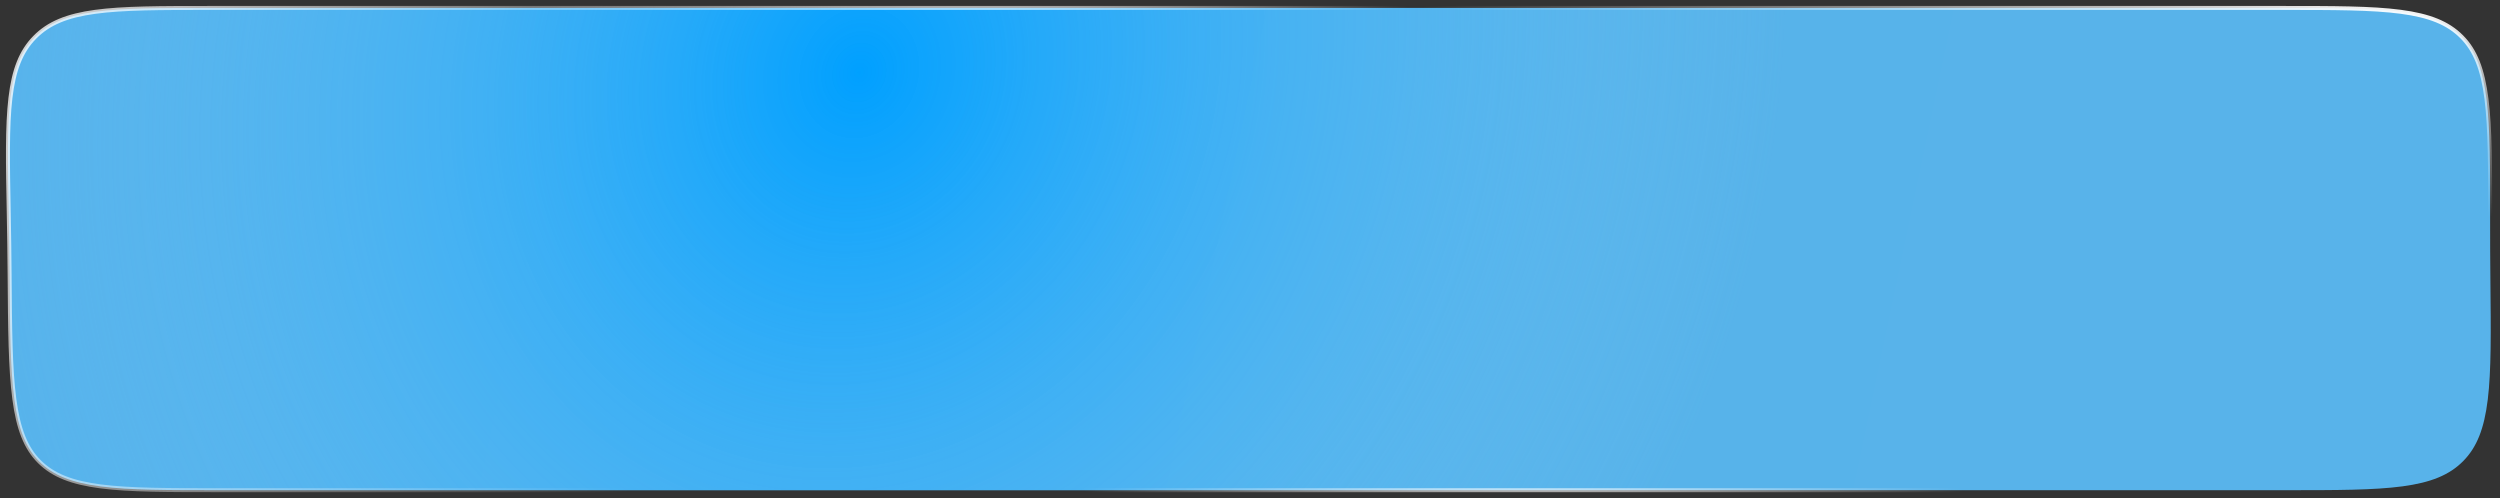 <?xml version="1.0" encoding="UTF-8"?> <svg xmlns="http://www.w3.org/2000/svg" width="1887" height="376" viewBox="0 0 1887 376" fill="none"><rect x="0" y="0" width="1887" height="376" fill="#333333" stroke="none"/> <path d="M6.613 161.45C5.875 123.41 5.347 95.495 7.86 74.067C10.353 52.824 15.751 38.854 26.216 28.184C36.682 17.513 50.533 11.846 71.698 8.942C93.047 6.013 120.93 6 158.927 6H1722.7C1761.58 6 1790.15 6.012 1811.95 8.883C1833.6 11.733 1847.64 17.301 1858.03 27.712C1868.4 38.097 1873.96 52.397 1876.79 74.676C1879.63 97.079 1879.6 126.532 1879.54 166.576C1879.52 181.962 1879.59 196.986 1879.75 211.944C1880.15 251.003 1880.43 279.701 1877.76 301.625C1875.1 323.395 1869.62 337.532 1859.2 348.056C1848.77 358.595 1834.83 364.211 1813.42 367.088C1791.84 369.987 1763.61 370 1725.16 370H166.025C126.835 370 98.026 369.988 76.065 367.147C54.239 364.323 40.146 358.807 29.783 348.52C19.457 338.271 13.809 323.839 10.806 301.124C7.791 278.312 7.556 248.206 7.252 207.313C7.136 191.776 6.907 176.589 6.613 161.45Z" fill="url(#paint0_linear_318_400)"></path> <path d="M6.613 161.45C5.875 123.41 5.347 95.495 7.86 74.067C10.353 52.824 15.751 38.854 26.216 28.184C36.682 17.513 50.533 11.846 71.698 8.942C93.047 6.013 120.93 6 158.927 6H1722.7C1761.58 6 1790.15 6.012 1811.95 8.883C1833.6 11.733 1847.64 17.301 1858.03 27.712C1868.4 38.097 1873.96 52.397 1876.79 74.676C1879.63 97.079 1879.6 126.532 1879.54 166.576C1879.52 181.962 1879.59 196.986 1879.75 211.944C1880.15 251.003 1880.43 279.701 1877.76 301.625C1875.1 323.395 1869.62 337.532 1859.2 348.056C1848.77 358.595 1834.83 364.211 1813.42 367.088C1791.84 369.987 1763.61 370 1725.16 370H166.025C126.835 370 98.026 369.988 76.065 367.147C54.239 364.323 40.146 358.807 29.783 348.52C19.457 338.271 13.809 323.839 10.806 301.124C7.791 278.312 7.556 248.206 7.252 207.313C7.136 191.776 6.907 176.589 6.613 161.45Z" fill="url(#paint1_radial_318_400)"></path> <path d="M6.613 161.45C5.875 123.41 5.347 95.495 7.86 74.067C10.353 52.824 15.751 38.854 26.216 28.184C36.682 17.513 50.533 11.846 71.698 8.942C93.047 6.013 120.93 6 158.927 6H1722.7C1761.58 6 1790.15 6.012 1811.95 8.883C1833.6 11.733 1847.64 17.301 1858.03 27.712C1868.4 38.097 1873.96 52.397 1876.79 74.676C1879.63 97.079 1879.6 126.532 1879.54 166.576C1879.52 181.962 1879.59 196.986 1879.75 211.944C1880.15 251.003 1880.43 279.701 1877.76 301.625C1875.1 323.395 1869.62 337.532 1859.2 348.056C1848.77 358.595 1834.83 364.211 1813.42 367.088C1791.84 369.987 1763.61 370 1725.16 370H166.025C126.835 370 98.026 369.988 76.065 367.147C54.239 364.323 40.146 358.807 29.783 348.52C19.457 338.271 13.809 323.839 10.806 301.124C7.791 278.312 7.556 248.206 7.252 207.313C7.136 191.776 6.907 176.589 6.613 161.45Z" stroke="url(#paint2_radial_318_400)" stroke-width="3"></path> <path d="M6.613 161.45C5.875 123.41 5.347 95.495 7.86 74.067C10.353 52.824 15.751 38.854 26.216 28.184C36.682 17.513 50.533 11.846 71.698 8.942C93.047 6.013 120.93 6 158.927 6H1722.7C1761.58 6 1790.15 6.012 1811.95 8.883C1833.6 11.733 1847.64 17.301 1858.03 27.712C1868.4 38.097 1873.96 52.397 1876.79 74.676C1879.63 97.079 1879.6 126.532 1879.54 166.576C1879.52 181.962 1879.59 196.986 1879.75 211.944C1880.15 251.003 1880.43 279.701 1877.76 301.625C1875.1 323.395 1869.62 337.532 1859.2 348.056C1848.77 358.595 1834.83 364.211 1813.42 367.088C1791.84 369.987 1763.61 370 1725.16 370H166.025C126.835 370 98.026 369.988 76.065 367.147C54.239 364.323 40.146 358.807 29.783 348.52C19.457 338.271 13.809 323.839 10.806 301.124C7.791 278.312 7.556 248.206 7.252 207.313C7.136 191.776 6.907 176.589 6.613 161.45Z" stroke="url(#paint3_radial_318_400)" stroke-width="3"></path> <path d="M6.613 161.45C5.875 123.41 5.347 95.495 7.86 74.067C10.353 52.824 15.751 38.854 26.216 28.184C36.682 17.513 50.533 11.846 71.698 8.942C93.047 6.013 120.93 6 158.927 6H1722.7C1761.58 6 1790.15 6.012 1811.95 8.883C1833.6 11.733 1847.64 17.301 1858.03 27.712C1868.4 38.097 1873.96 52.397 1876.79 74.676C1879.63 97.079 1879.6 126.532 1879.54 166.576C1879.52 181.962 1879.59 196.986 1879.75 211.944C1880.15 251.003 1880.43 279.701 1877.76 301.625C1875.1 323.395 1869.62 337.532 1859.2 348.056C1848.77 358.595 1834.83 364.211 1813.42 367.088C1791.84 369.987 1763.61 370 1725.16 370H166.025C126.835 370 98.026 369.988 76.065 367.147C54.239 364.323 40.146 358.807 29.783 348.52C19.457 338.271 13.809 323.839 10.806 301.124C7.791 278.312 7.556 248.206 7.252 207.313C7.136 191.776 6.907 176.589 6.613 161.45Z" stroke="url(#paint4_radial_318_400)" stroke-width="3"></path> <defs> <linearGradient id="paint0_linear_318_400" x1="1681.03" y1="260.037" x2="190.432" y2="-52.074" gradientUnits="userSpaceOnUse"> <stop stop-color="#58B3EA"></stop> <stop offset="1" stop-color="#55B2EB"></stop> </linearGradient> <radialGradient id="paint1_radial_318_400" cx="0" cy="0" r="1" gradientUnits="userSpaceOnUse" gradientTransform="translate(649.208 56.224) rotate(23.954) scale(683.758 778.408)"> <stop stop-color="#00A0FF"></stop> <stop offset="1" stop-color="#7CC7F3" stop-opacity="0"></stop> </radialGradient> <radialGradient id="paint2_radial_318_400" cx="0" cy="0" r="1" gradientUnits="userSpaceOnUse" gradientTransform="translate(940.638 188) rotate(33.293) scale(737.459 219.78)"> <stop stop-color="white"></stop> <stop offset="1" stop-color="white" stop-opacity="0"></stop> </radialGradient> <radialGradient id="paint3_radial_318_400" cx="0" cy="0" r="1" gradientUnits="userSpaceOnUse" gradientTransform="translate(-101.139 -86.419) rotate(28.596) scale(725.381 2177.16)"> <stop stop-color="white"></stop> <stop offset="1" stop-color="white" stop-opacity="0"></stop> </radialGradient> <radialGradient id="paint4_radial_318_400" cx="0" cy="0" r="1" gradientUnits="userSpaceOnUse" gradientTransform="translate(1861.86 4.94202e-05) rotate(84.497) scale(166.023 867.331)"> <stop stop-color="white"></stop> <stop offset="1" stop-color="white" stop-opacity="0"></stop> </radialGradient> </defs> </svg> 